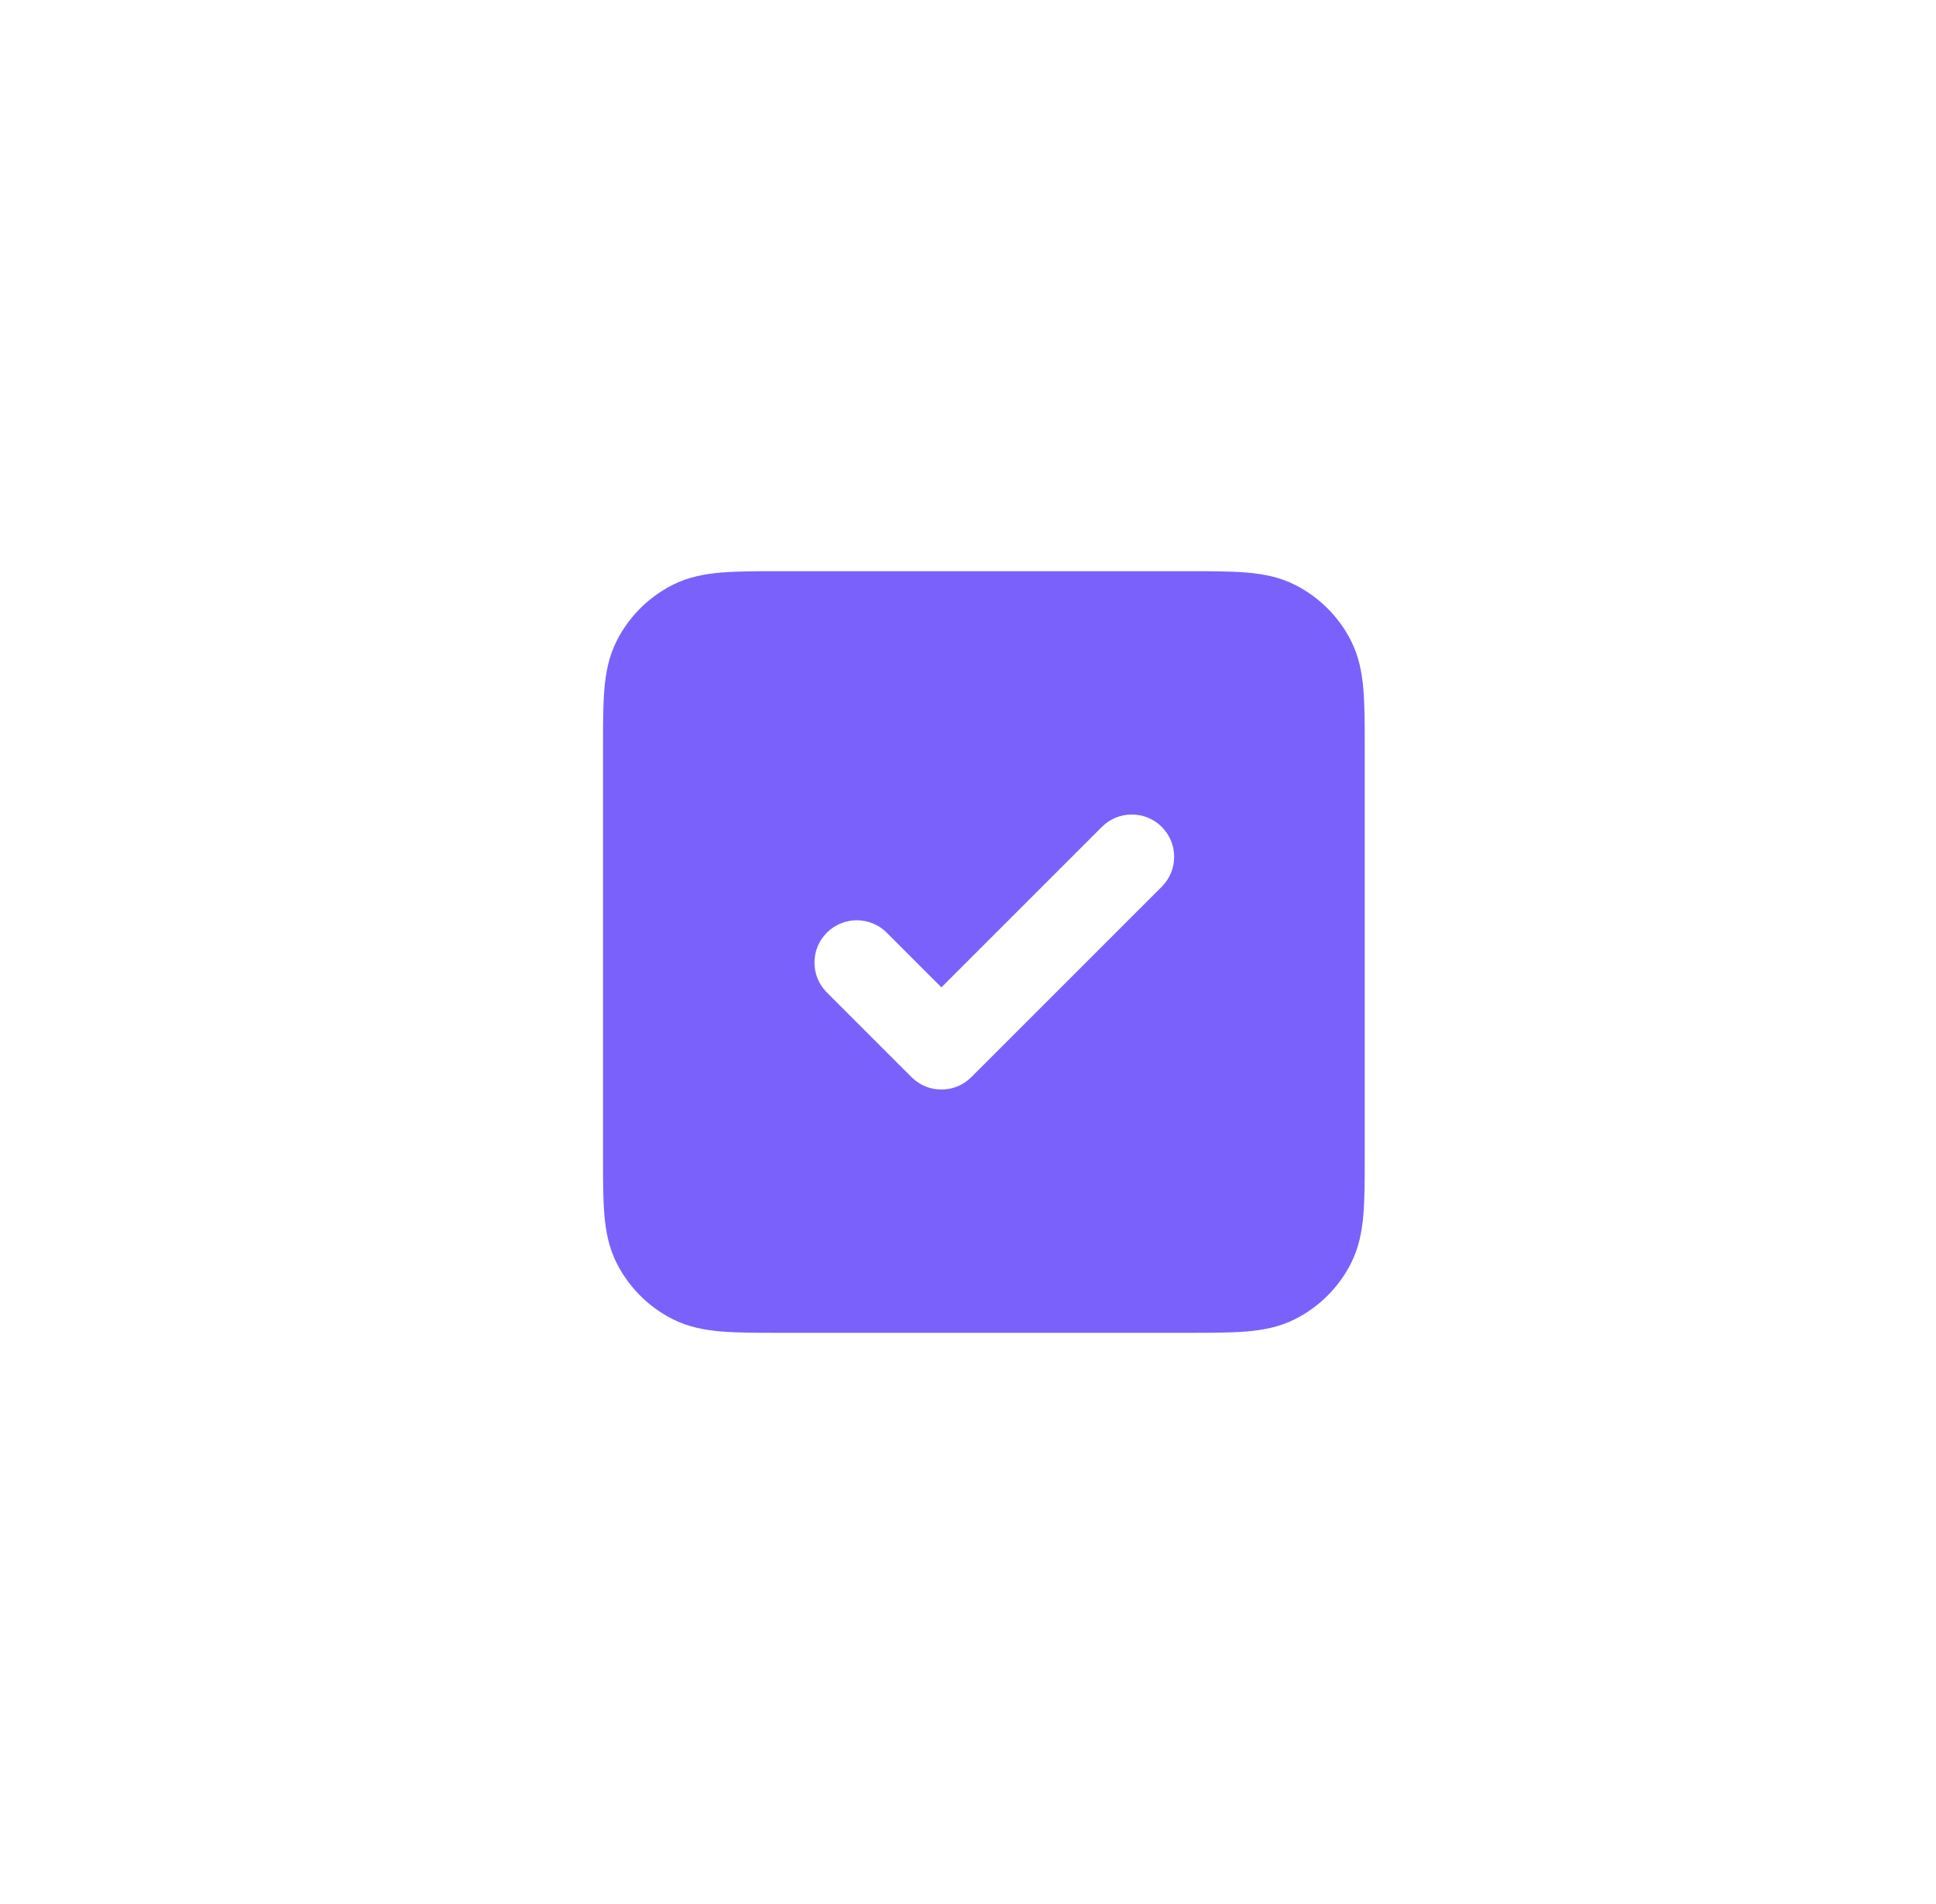 <svg width="61" height="60" viewBox="0 0 61 60" fill="none" xmlns="http://www.w3.org/2000/svg">
<path fill-rule="evenodd" clip-rule="evenodd" d="M24.549 18H37.451C38.154 18 38.761 18 39.26 18.041C39.787 18.084 40.312 18.179 40.816 18.436C41.569 18.82 42.181 19.431 42.564 20.184C42.821 20.689 42.916 21.213 42.959 21.74C43 22.239 43 22.846 43 23.549V36.451C43 37.154 43 37.761 42.959 38.26C42.916 38.787 42.821 39.312 42.564 39.816C42.181 40.569 41.569 41.181 40.816 41.564C40.312 41.821 39.787 41.916 39.26 41.959C38.761 42 38.154 42 37.451 42H24.549C23.846 42 23.239 42 22.74 41.959C22.213 41.916 21.689 41.821 21.184 41.564C20.431 41.181 19.82 40.569 19.436 39.816C19.179 39.312 19.084 38.787 19.041 38.26C19 37.761 19 37.154 19 36.451V23.549C19 22.846 19 22.239 19.041 21.74C19.084 21.213 19.179 20.689 19.436 20.184C19.82 19.431 20.431 18.82 21.184 18.436C21.689 18.179 22.213 18.084 22.74 18.041C23.239 18 23.846 18 24.549 18ZM36.605 27.943C37.126 27.422 37.126 26.578 36.605 26.057C36.084 25.537 35.24 25.537 34.719 26.057L29.662 31.114L27.939 29.39C27.418 28.87 26.574 28.87 26.053 29.39C25.532 29.911 25.532 30.756 26.053 31.276L28.72 33.943C29.24 34.464 30.084 34.464 30.605 33.943L36.605 27.943Z" fill="#7B61FB"/>
</svg>

